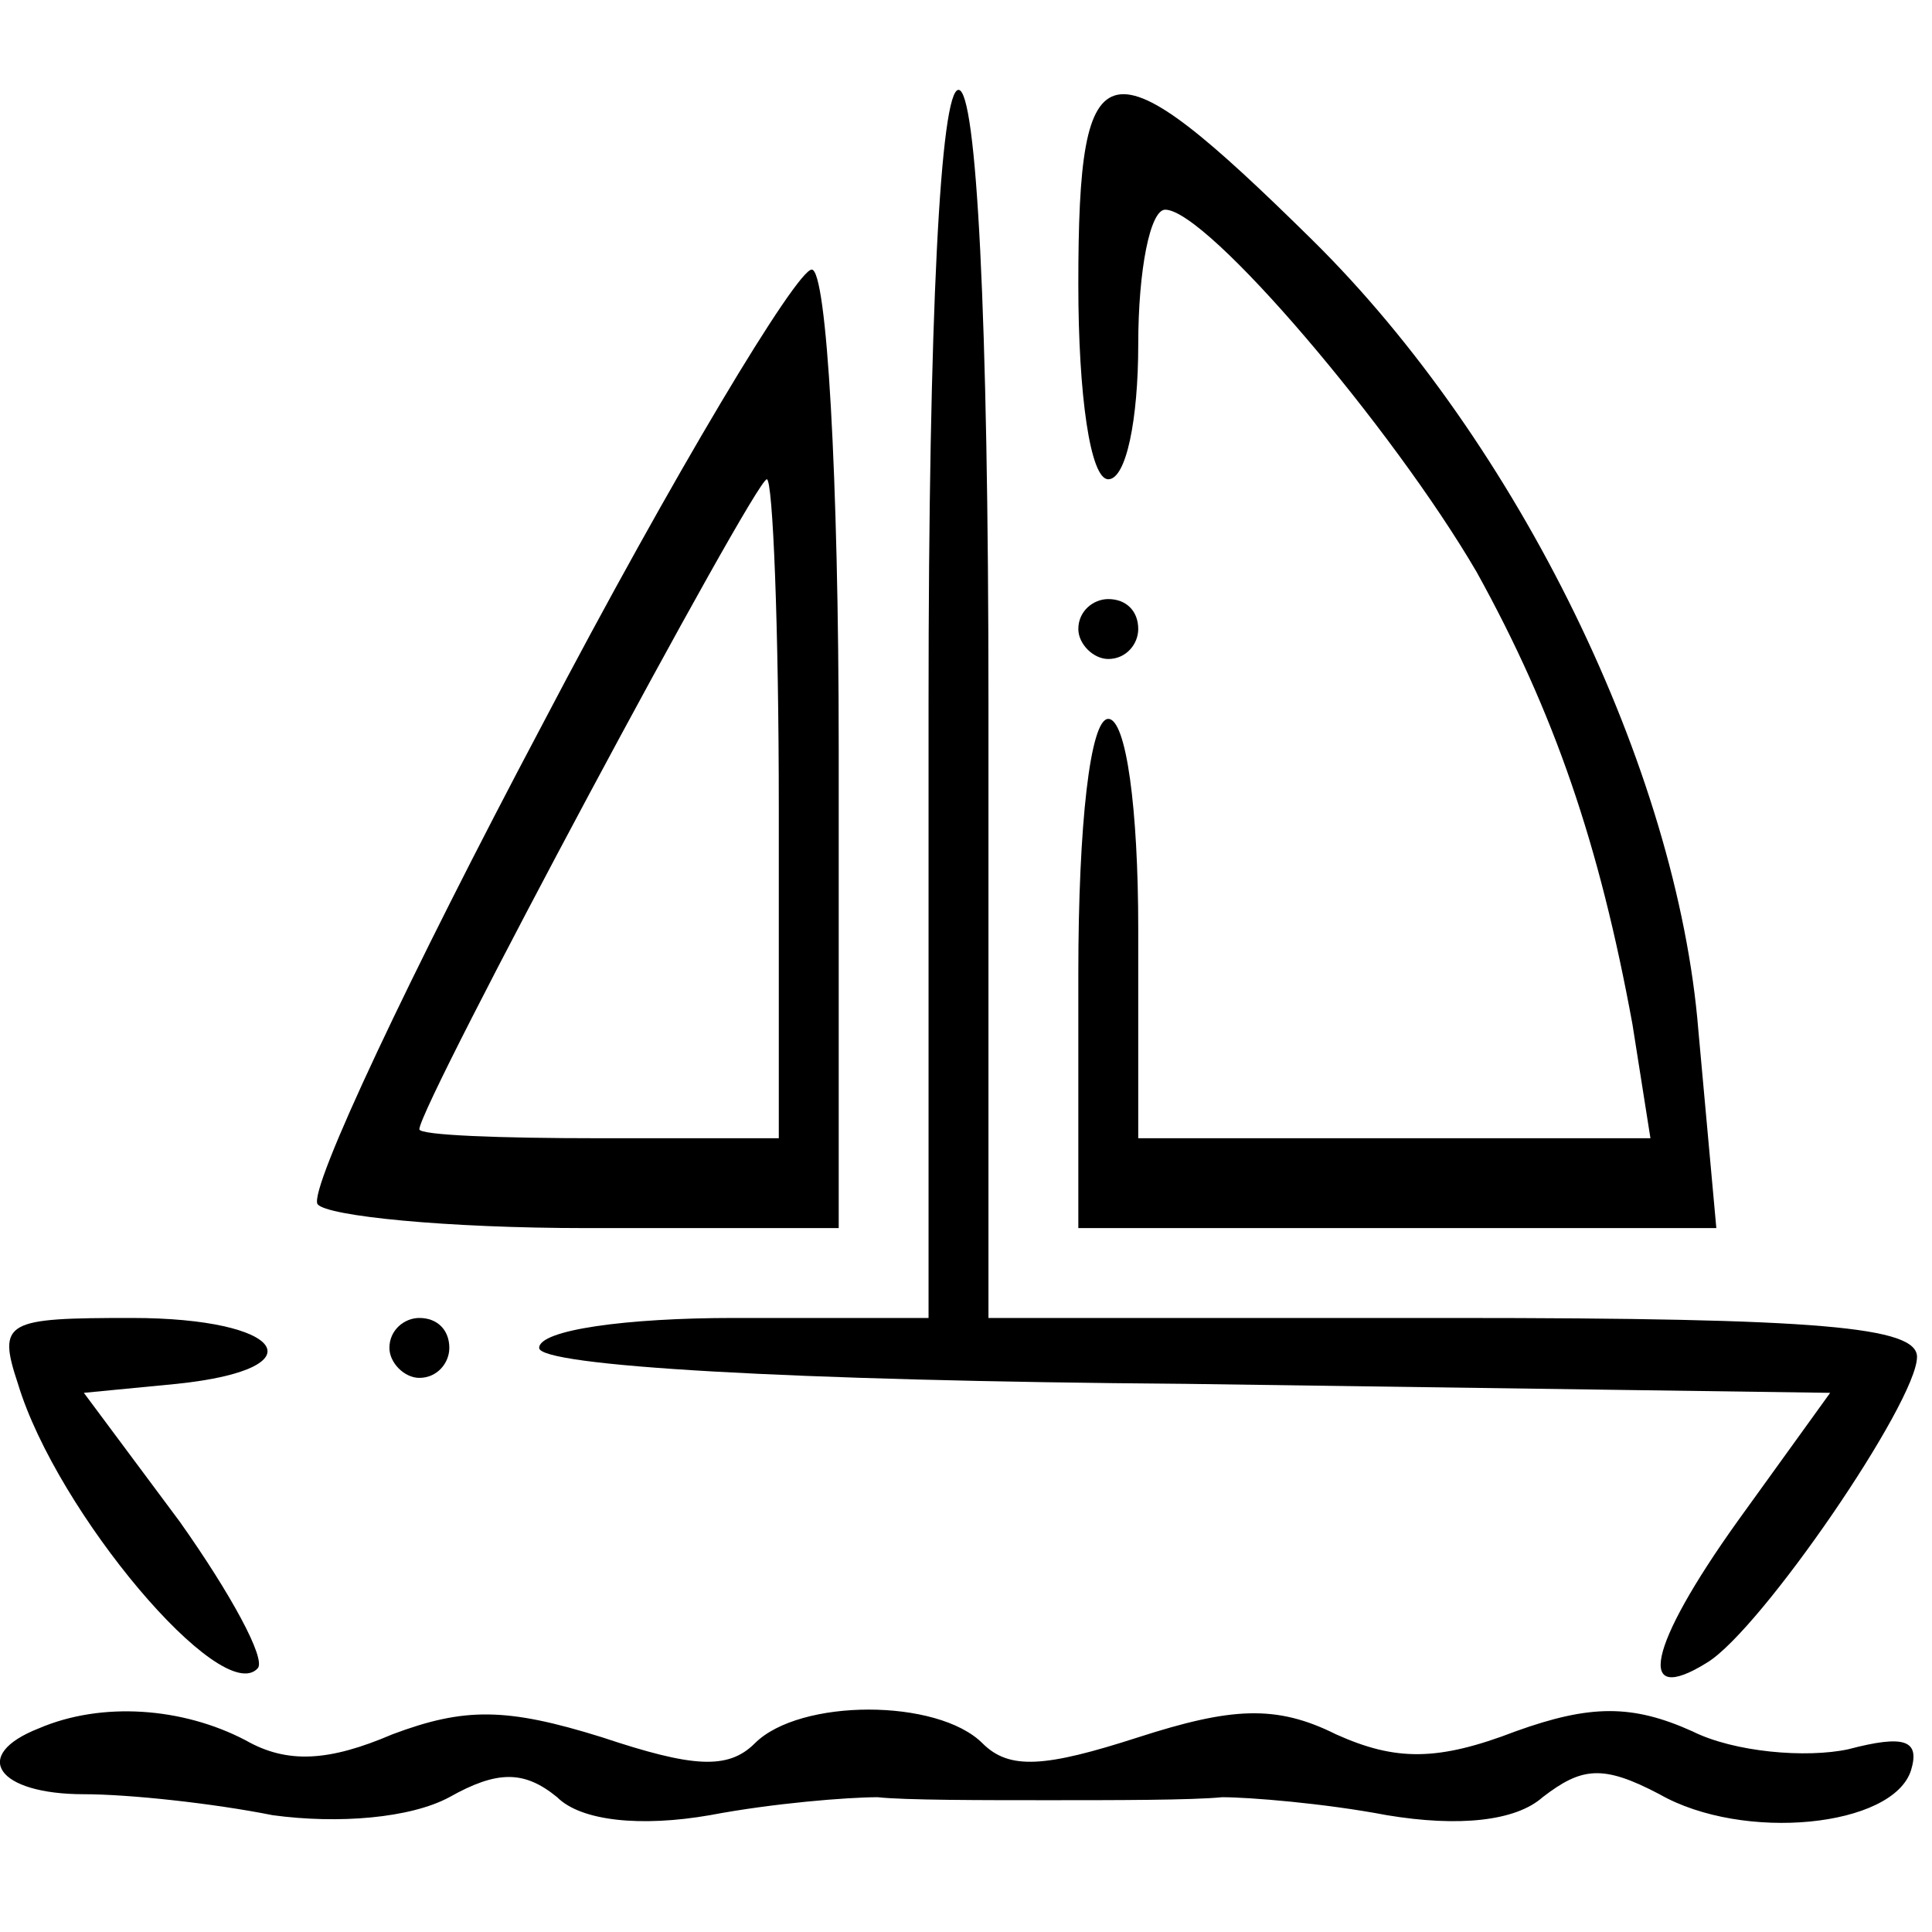 <?xml version="1.0" encoding="UTF-8"?> <svg xmlns="http://www.w3.org/2000/svg" xmlns:xlink="http://www.w3.org/1999/xlink" xmlns:svgjs="http://svgjs.com/svgjs" version="1.1" width="86" height="86"><svg xmlns="http://www.w3.org/2000/svg" width="86" height="86" viewBox="0 0 86 86" fill="none"><g clip-path="url(#clip0_637_29)"><path d="M41.333 31.333V58.667H32.667C27.867 58.667 24 59.2 24 60C24 60.8 35.067 61.467 52.8 61.6L81.467 62L77.333 67.733C73.333 73.333 72.8 76 76 74C78.4 72.533 85.333 62.4 85.333 60.4C85.333 59.067 81.067 58.667 64.667 58.667H44V31.333C44 14 43.467 4 42.667 4C41.867 4 41.333 14 41.333 31.333Z" fill="black"></path><path d="M48 12.667C48 17.6 48.533 21.334 49.333 21.334C50.133 21.334 50.667 18.667 50.667 15.334C50.667 12 51.2 9.334 51.867 9.334C53.733 9.334 62 19.067 65.733 25.467C69.2 31.734 71.2 37.6 72.667 45.6L73.467 50.667H62H50.667V41.334C50.667 36 50.133 32 49.333 32C48.533 32 48 36.667 48 43.334V54.667H62.133H76.4L75.6 45.867C74.667 34.267 67.6 19.734 58.4 10.667C49.2 1.6 48 1.867 48 12.667Z" fill="black"></path><path d="M24.134 32.267C18.267 43.334 13.734 52.934 14.134 53.6C14.534 54.134 19.867 54.667 26.134 54.667H37.334V33.334C37.334 21.2 36.801 12 36.134 12C35.467 12 30.001 21.067 24.134 32.267ZM34.667 36V50.667H26.667C22.267 50.667 18.667 50.534 18.667 50.267C18.667 49.2 33.601 21.334 34.134 21.334C34.401 21.334 34.667 27.867 34.667 36Z" fill="black"></path><path d="M48 28C48 28.667 48.667 29.334 49.333 29.334C50.133 29.334 50.667 28.667 50.667 28C50.667 27.2 50.133 26.667 49.333 26.667C48.667 26.667 48 27.2 48 28Z" fill="black"></path><path d="M0.8 61.6C2.533 67.333 9.867 76 11.467 74.267C11.867 73.867 10.267 70.933 8 67.733L3.733 62L7.867 61.6C14.267 60.933 12.667 58.667 5.867 58.667C0.267 58.667 -0.133 58.8 0.8 61.6Z" fill="black"></path><path d="M17.334 60C17.334 60.667 18.001 61.334 18.667 61.334C19.467 61.334 20.001 60.667 20.001 60C20.001 59.2 19.467 58.667 18.667 58.667C18.001 58.667 17.334 59.2 17.334 60Z" fill="black"></path><path d="M1.734 76.933C-1.333 78.133 -0.133 79.867 3.734 79.867C5.734 79.867 9.467 80.267 12.134 80.8C15.068 81.2 18.267 80.933 20.001 80C22.134 78.8 23.334 78.8 24.801 80C25.867 81.067 28.534 81.333 31.601 80.8C34.401 80.267 37.734 80 39.068 80C40.267 80.133 43.734 80.133 46.667 80.133C49.601 80.133 53.068 80.133 54.401 80C55.601 80 58.934 80.267 61.734 80.8C64.934 81.333 67.468 81.067 68.668 80C70.401 78.667 71.334 78.533 73.868 79.867C77.601 82 84.267 81.333 85.067 78.8C85.468 77.467 84.801 77.2 82.267 77.867C80.401 78.267 77.201 78 75.334 77.067C72.668 75.867 70.801 75.867 67.468 77.067C64.001 78.4 62.134 78.4 59.468 77.2C56.801 75.867 54.801 76 50.667 77.333C46.534 78.667 44.934 78.8 43.734 77.6C41.734 75.6 35.601 75.6 33.601 77.6C32.401 78.8 30.801 78.667 26.801 77.333C22.534 76 20.668 76 17.468 77.2C14.668 78.4 12.801 78.533 10.934 77.467C8.134 76 4.534 75.733 1.734 76.933Z" fill="black"></path></g><defs><clipPath id="SvgjsClipPath1000"><rect width="85.333" height="85.333" fill="white"></rect></clipPath></defs></svg><style>@media (prefers-color-scheme: light) { :root { filter: none; } } @media (prefers-color-scheme: dark) { :root { filter: none; } } </style></svg> 